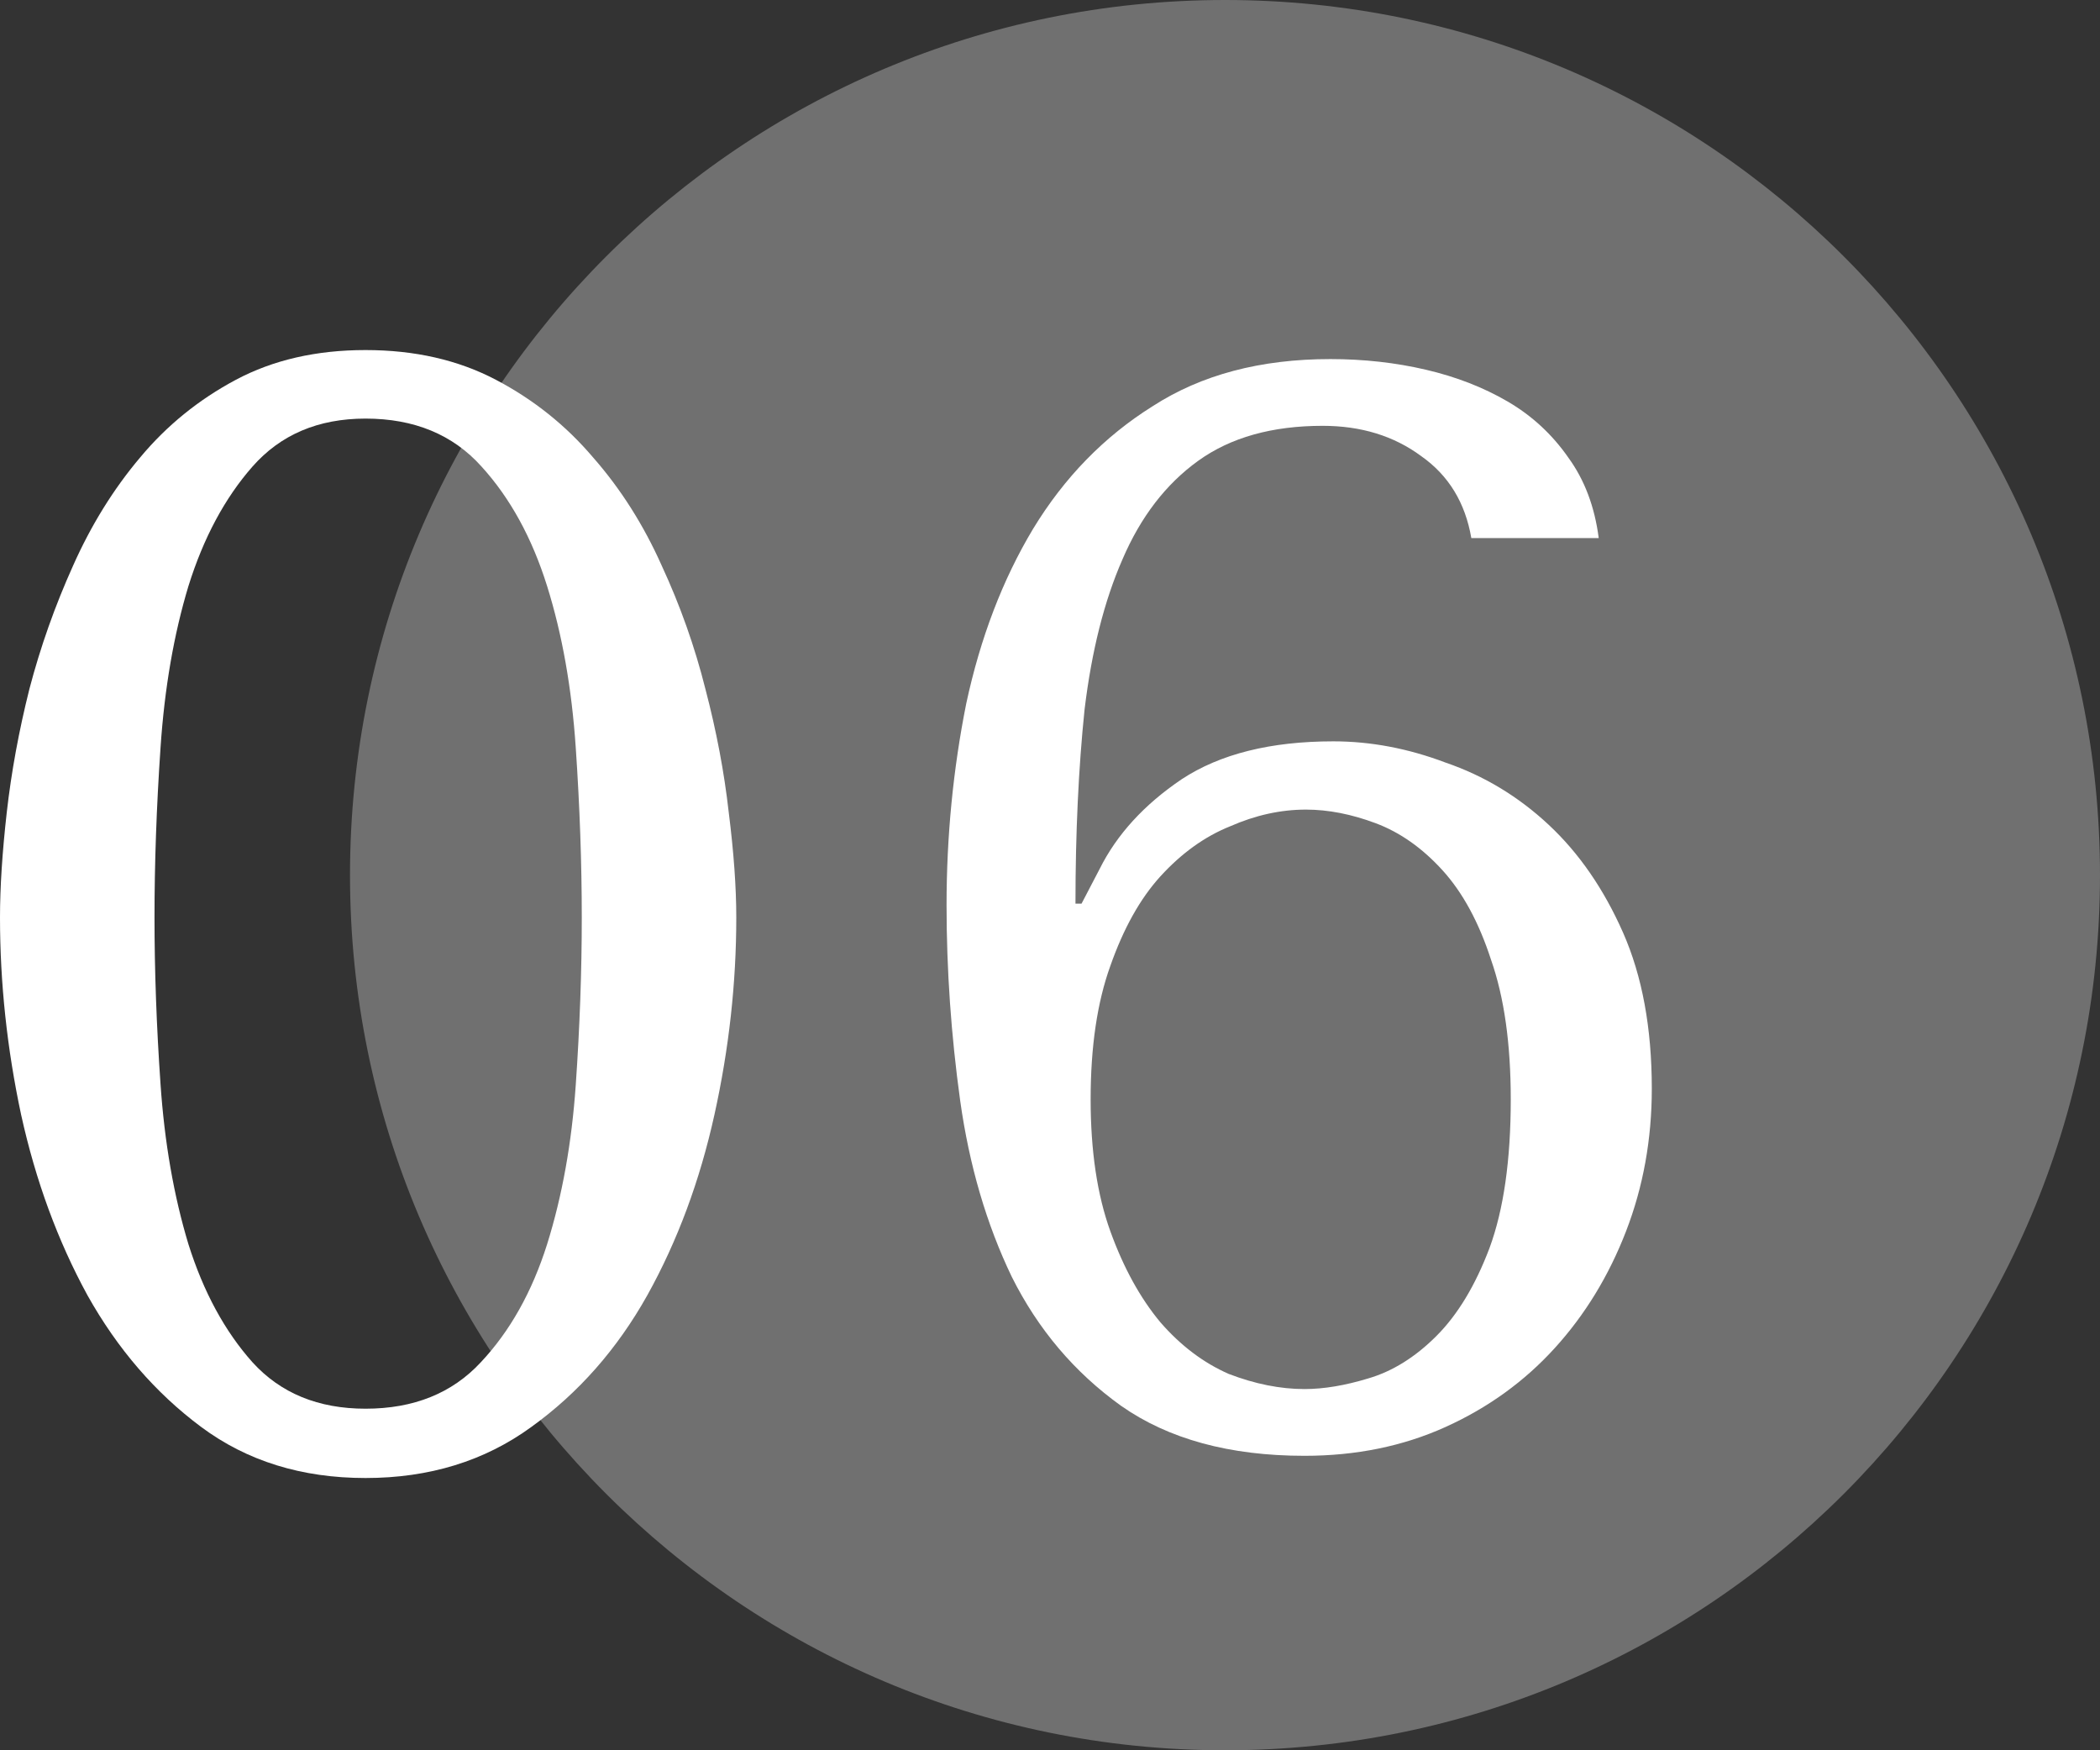 <?xml version="1.0" encoding="UTF-8"?> <svg xmlns="http://www.w3.org/2000/svg" width="54" height="45" viewBox="0 0 54 45" fill="none"><rect x="0" y="0" width="54" height="45" fill="#333333" stroke="none"/> <path d="M31.5 45C43.926 45 54 34.926 54 22.5C54 10.074 43.926 0 31.5 0C19.074 0 9 10.074 9 22.5C9 34.926 19.074 45 31.5 45Z" fill="white" fill-opacity="0.3"></path> <path d="M0 23.588C0 22.818 0.058 21.917 0.174 20.886C0.291 19.855 0.484 18.797 0.756 17.714C1.04 16.63 1.415 15.573 1.88 14.541C2.345 13.497 2.92 12.57 3.604 11.761C4.289 10.939 5.11 10.273 6.066 9.764C7.022 9.255 8.133 9 9.399 9C10.665 9 11.782 9.255 12.751 9.764C13.72 10.273 14.553 10.939 15.251 11.761C15.962 12.57 16.549 13.497 17.015 14.541C17.493 15.573 17.867 16.63 18.139 17.714C18.423 18.797 18.623 19.855 18.739 20.886C18.869 21.917 18.933 22.818 18.933 23.588C18.933 25.272 18.746 26.963 18.371 28.66C17.996 30.357 17.422 31.904 16.646 33.3C15.871 34.684 14.877 35.813 13.662 36.688C12.461 37.563 11.04 38 9.399 38C7.758 38 6.35 37.563 5.174 36.688C3.998 35.813 3.023 34.684 2.248 33.3C1.486 31.904 0.917 30.357 0.543 28.66C0.181 26.963 0 25.272 0 23.588ZM3.973 23.588C3.973 24.946 4.024 26.375 4.128 27.876C4.231 29.378 4.47 30.748 4.845 31.988C5.232 33.216 5.781 34.227 6.492 35.024C7.215 35.82 8.184 36.218 9.399 36.218C10.639 36.218 11.627 35.82 12.364 35.024C13.113 34.227 13.681 33.216 14.069 31.988C14.457 30.748 14.702 29.384 14.805 27.896C14.909 26.395 14.96 24.959 14.96 23.588C14.96 22.204 14.909 20.749 14.805 19.221C14.702 17.694 14.457 16.31 14.069 15.07C13.681 13.83 13.119 12.805 12.383 11.996C11.647 11.174 10.652 10.762 9.399 10.762C8.184 10.762 7.215 11.174 6.492 11.996C5.781 12.805 5.232 13.83 4.845 15.07C4.47 16.31 4.231 17.694 4.128 19.221C4.024 20.749 3.973 22.204 3.973 23.588Z" fill="white"></path> <path d="M41.11 13.834H37.834C37.678 12.924 37.249 12.222 36.547 11.728C35.845 11.208 35 10.948 34.012 10.948C32.712 10.948 31.646 11.247 30.814 11.845C29.982 12.443 29.332 13.288 28.864 14.38C28.396 15.446 28.071 16.733 27.889 18.241C27.733 19.749 27.655 21.413 27.655 23.233H27.811L28.279 22.336C28.721 21.452 29.423 20.685 30.385 20.035C31.373 19.385 32.673 19.06 34.285 19.06C35.247 19.06 36.209 19.242 37.171 19.606C38.159 19.944 39.043 20.477 39.823 21.205C40.603 21.933 41.24 22.856 41.734 23.974C42.228 25.092 42.475 26.431 42.475 27.991C42.475 29.291 42.254 30.513 41.812 31.657C41.37 32.801 40.759 33.802 39.979 34.66C39.199 35.518 38.263 36.194 37.171 36.688C36.079 37.182 34.87 37.429 33.544 37.429C31.62 37.429 30.047 37 28.825 36.142C27.629 35.284 26.693 34.179 26.017 32.827C25.367 31.475 24.925 29.967 24.691 28.303C24.457 26.613 24.34 24.936 24.34 23.272C24.34 21.504 24.509 19.775 24.847 18.085C25.211 16.395 25.783 14.9 26.563 13.6C27.369 12.274 28.396 11.221 29.644 10.441C30.892 9.635 32.413 9.232 34.207 9.232C35.065 9.232 35.884 9.323 36.664 9.505C37.444 9.687 38.146 9.96 38.77 10.324C39.394 10.688 39.914 11.169 40.33 11.767C40.746 12.339 41.006 13.028 41.11 13.834ZM28.045 28.264C28.045 29.59 28.214 30.721 28.552 31.657C28.89 32.593 29.319 33.373 29.839 33.997C30.359 34.595 30.944 35.037 31.594 35.323C32.27 35.583 32.92 35.713 33.544 35.713C34.038 35.713 34.584 35.622 35.182 35.44C35.806 35.258 36.391 34.894 36.937 34.348C37.483 33.802 37.938 33.048 38.302 32.086C38.666 31.098 38.848 29.824 38.848 28.264C38.848 26.834 38.679 25.638 38.341 24.676C38.029 23.714 37.613 22.947 37.093 22.375C36.573 21.803 36.001 21.4 35.377 21.166C34.753 20.932 34.155 20.815 33.583 20.815C32.933 20.815 32.283 20.958 31.633 21.244C30.983 21.504 30.385 21.933 29.839 22.531C29.319 23.103 28.89 23.87 28.552 24.832C28.214 25.768 28.045 26.912 28.045 28.264Z" fill="white"></path> </svg> 